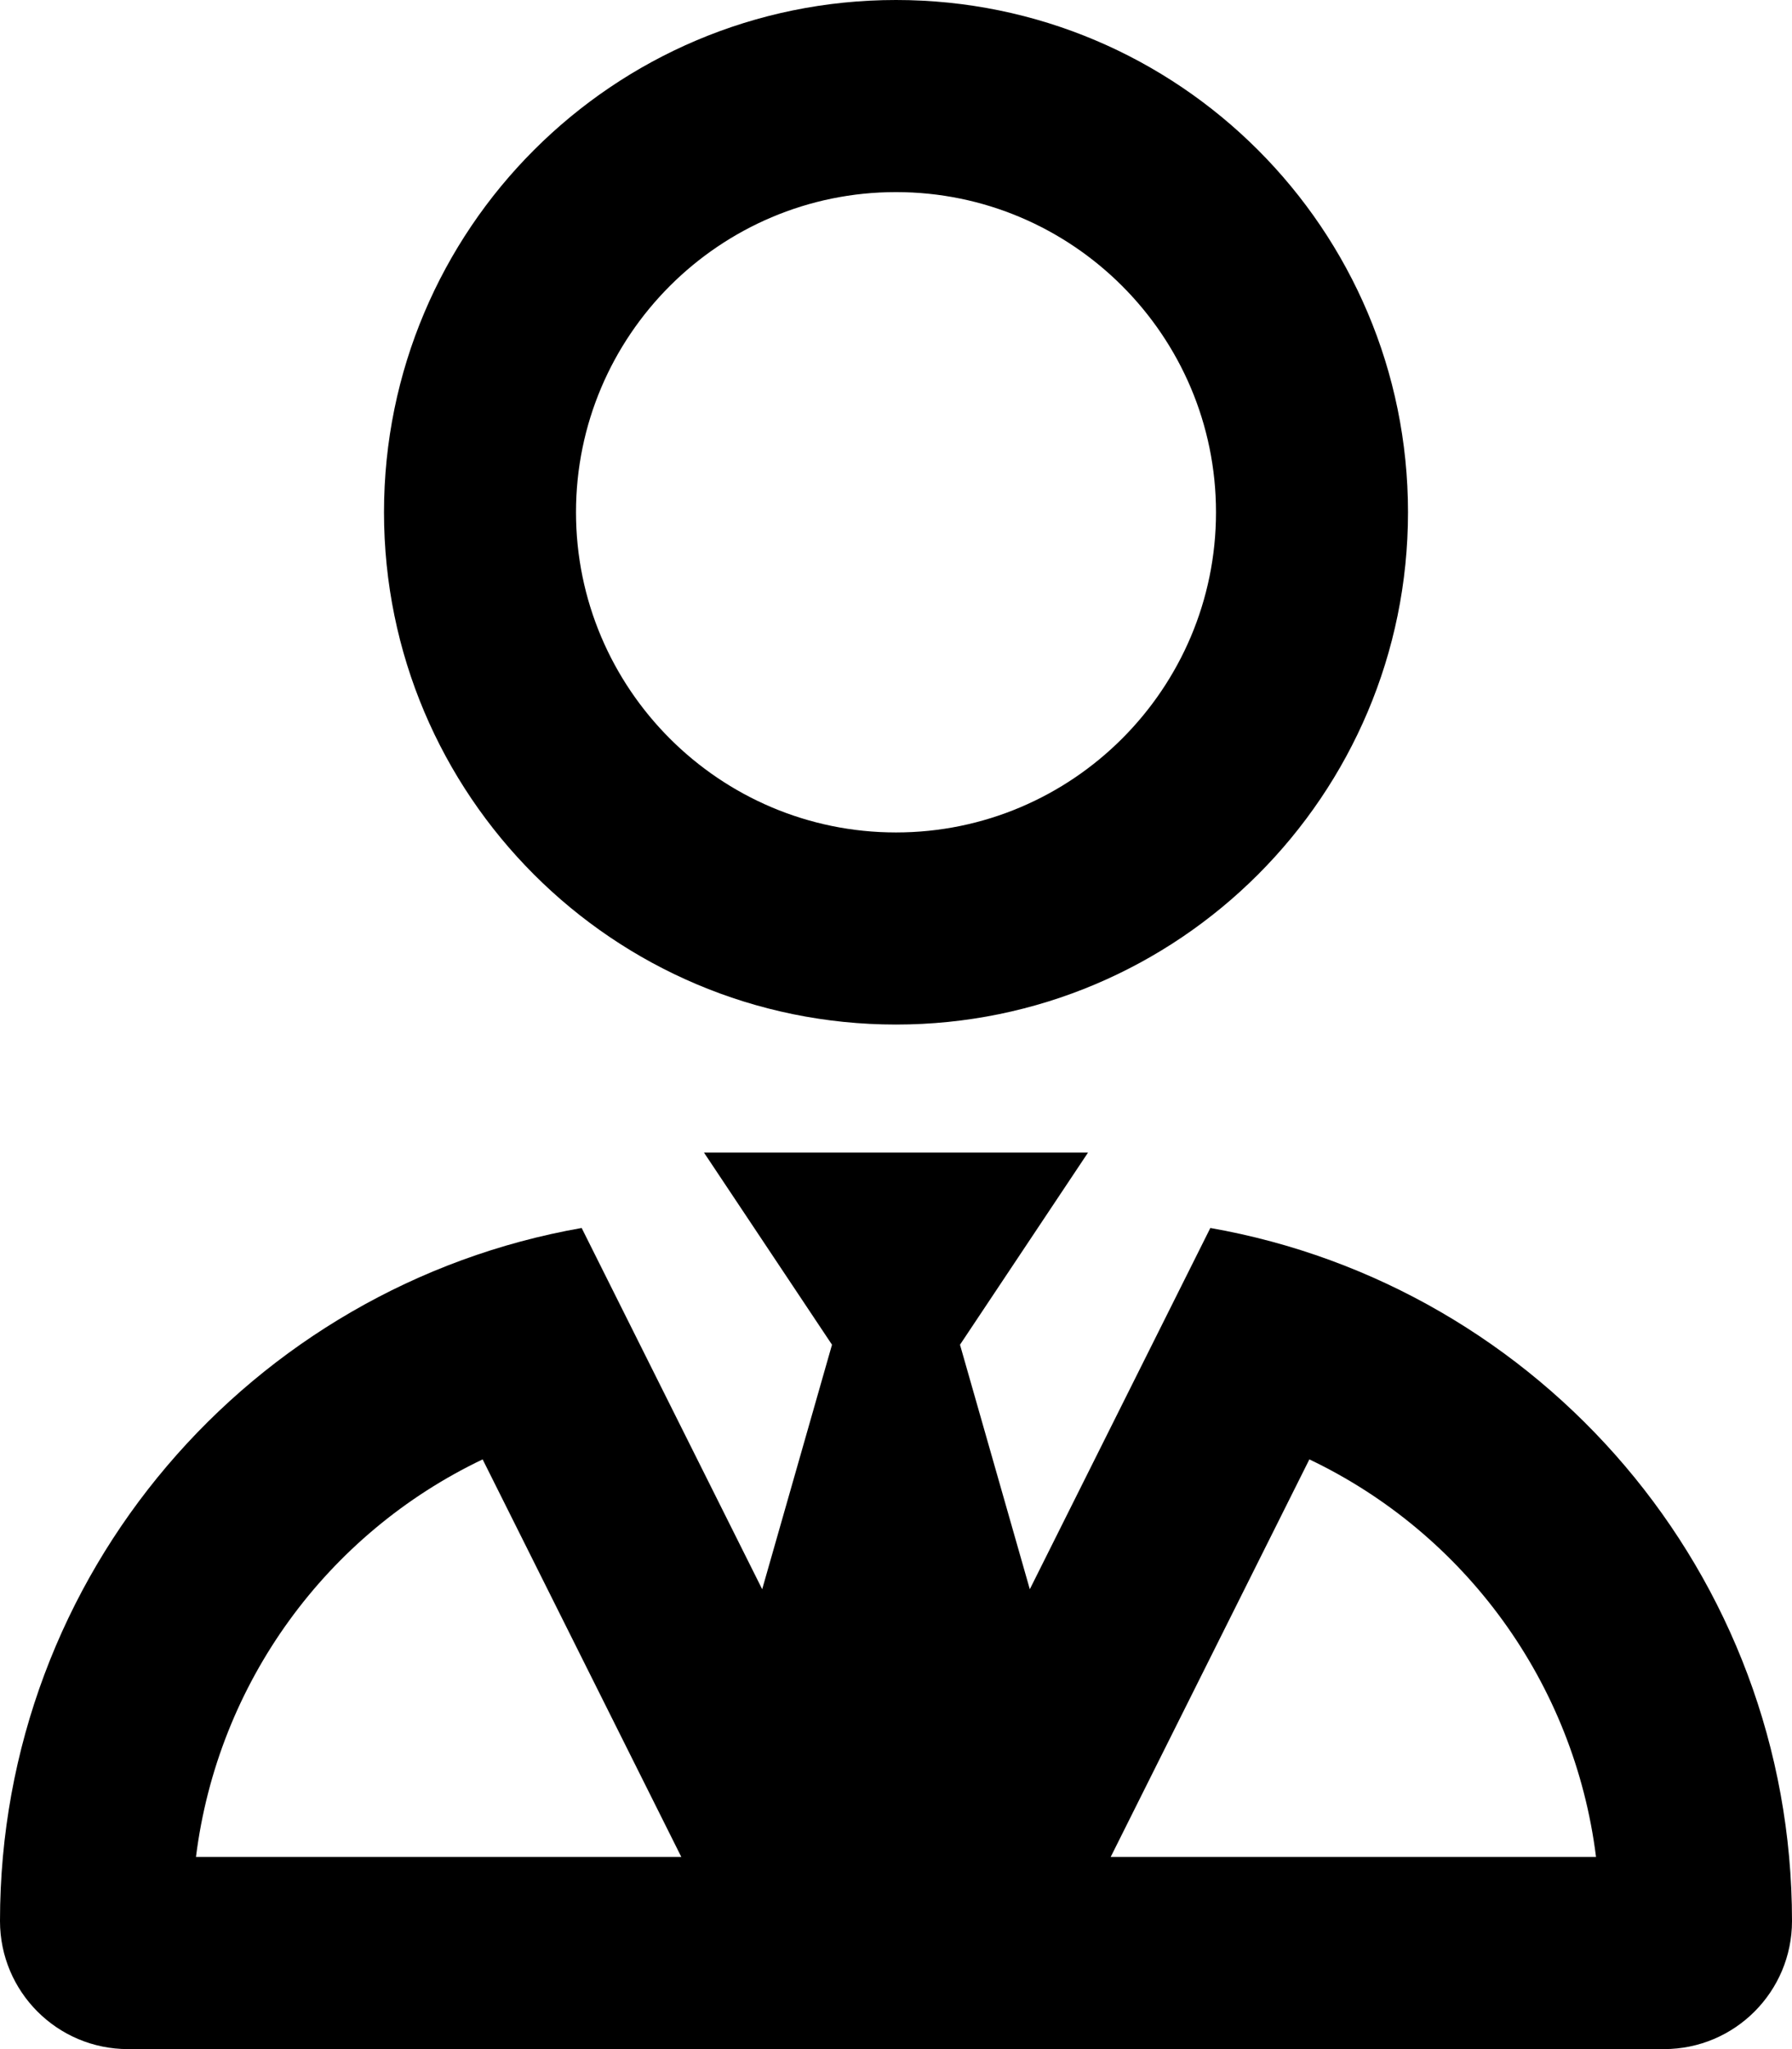 <svg xmlns="http://www.w3.org/2000/svg" viewBox="0 0 448 512"><!-- Font Awesome Pro 6.0.0-alpha2 by @fontawesome - https://fontawesome.com License - https://fontawesome.com/license (Commercial License) --><path d="M302.584 306.83L257.453 397.094L240 336L272 288H176L208 336L190.547 397.094L145.416 306.83C62.818 321.33 0 393.248 0 480C0 497.672 14.326 512 32 512H416C433.674 512 448 497.672 448 480C448 393.248 385.182 321.33 302.584 306.83ZM48.992 464C54.424 420.43 81.787 383.182 120.66 364.65L170.334 464H48.992ZM277.666 464L327.34 364.65C366.213 383.182 393.576 420.43 399.008 464H277.666ZM224 256C294.693 256 352 198.691 352 128C352 57.307 294.693 0 224 0S96 57.307 96 128C96 198.691 153.307 256 224 256ZM224 48C268.111 48 304 83.887 304 128C304 172.111 268.111 208 224 208S144 172.111 144 128C144 83.887 179.889 48 224 48Z"/></svg>